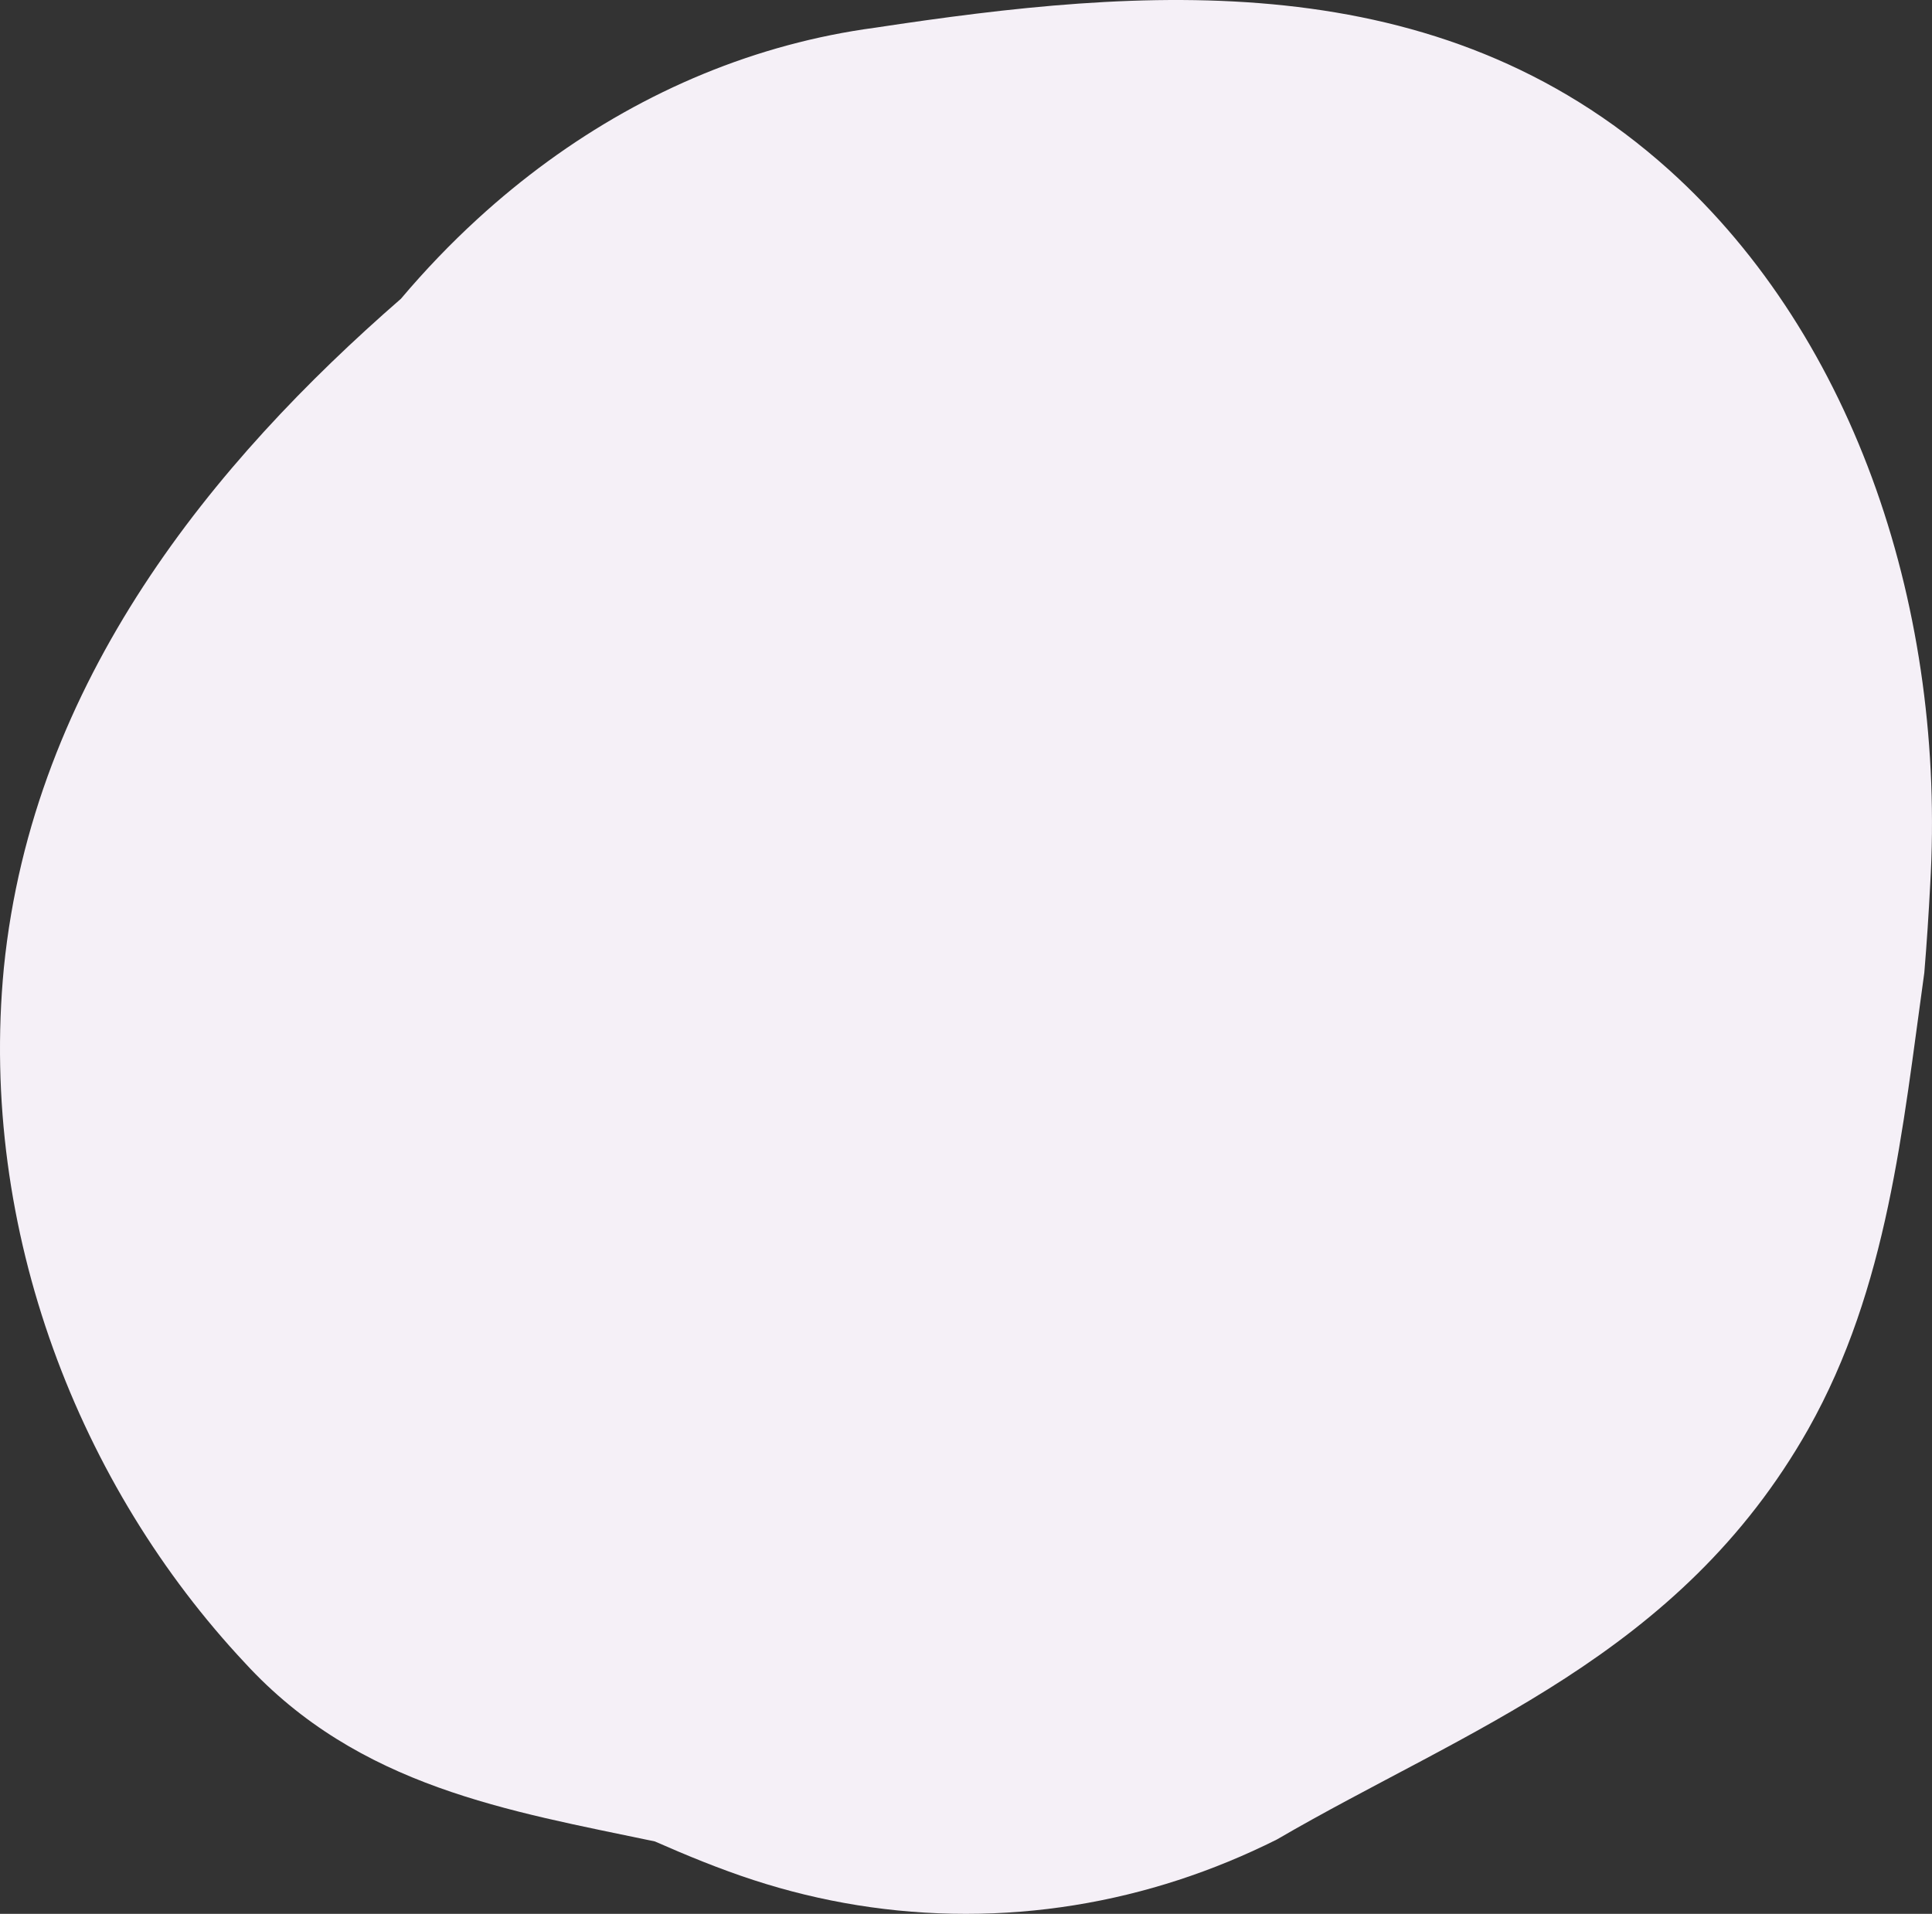 <?xml version="1.0" encoding="UTF-8"?><svg id="_レイヤー_1" xmlns="http://www.w3.org/2000/svg" width="45.08mm" height="44.662mm" viewBox="0 0 127.787 126.601"><rect x="0" y="0" width="127.787" height="126.601" fill="#333333" stroke="none"/><defs><style>.cls-1{fill:#f5f0f7;stroke-width:0px;}</style></defs><path class="cls-1" d="M127.279,64.341c-1.441,10.319-2.399,20.821-7.672,30.187-8.508,15.043-22.648,19.868-35.151,27.154-2.107,1.056-4.285,1.954-6.521,2.683-4.473,1.457-9.184,2.236-14.048,2.236s-9.575-.778-14.048-2.236c-2.237-.729-4.414-1.626-6.526-2.555-9.623-2.021-19.569-3.582-27.118-11.813C5.289,98.36-1.422,81.473.256,64.017c1.917-19.016,13.9-33.492,26.263-44.254,1.594-1.888,3.289-3.655,5.075-5.29,5.953-5.45,12.916-9.429,20.5-11.476,1.896-.512,3.831-.903,5.798-1.166,17.618-2.669,37.15-4.372,52.488,9.394,12.462,11.211,18.334,29.376,17.288,47.302-.099,1.916-.226,3.854-.389,5.814Z"/></svg>